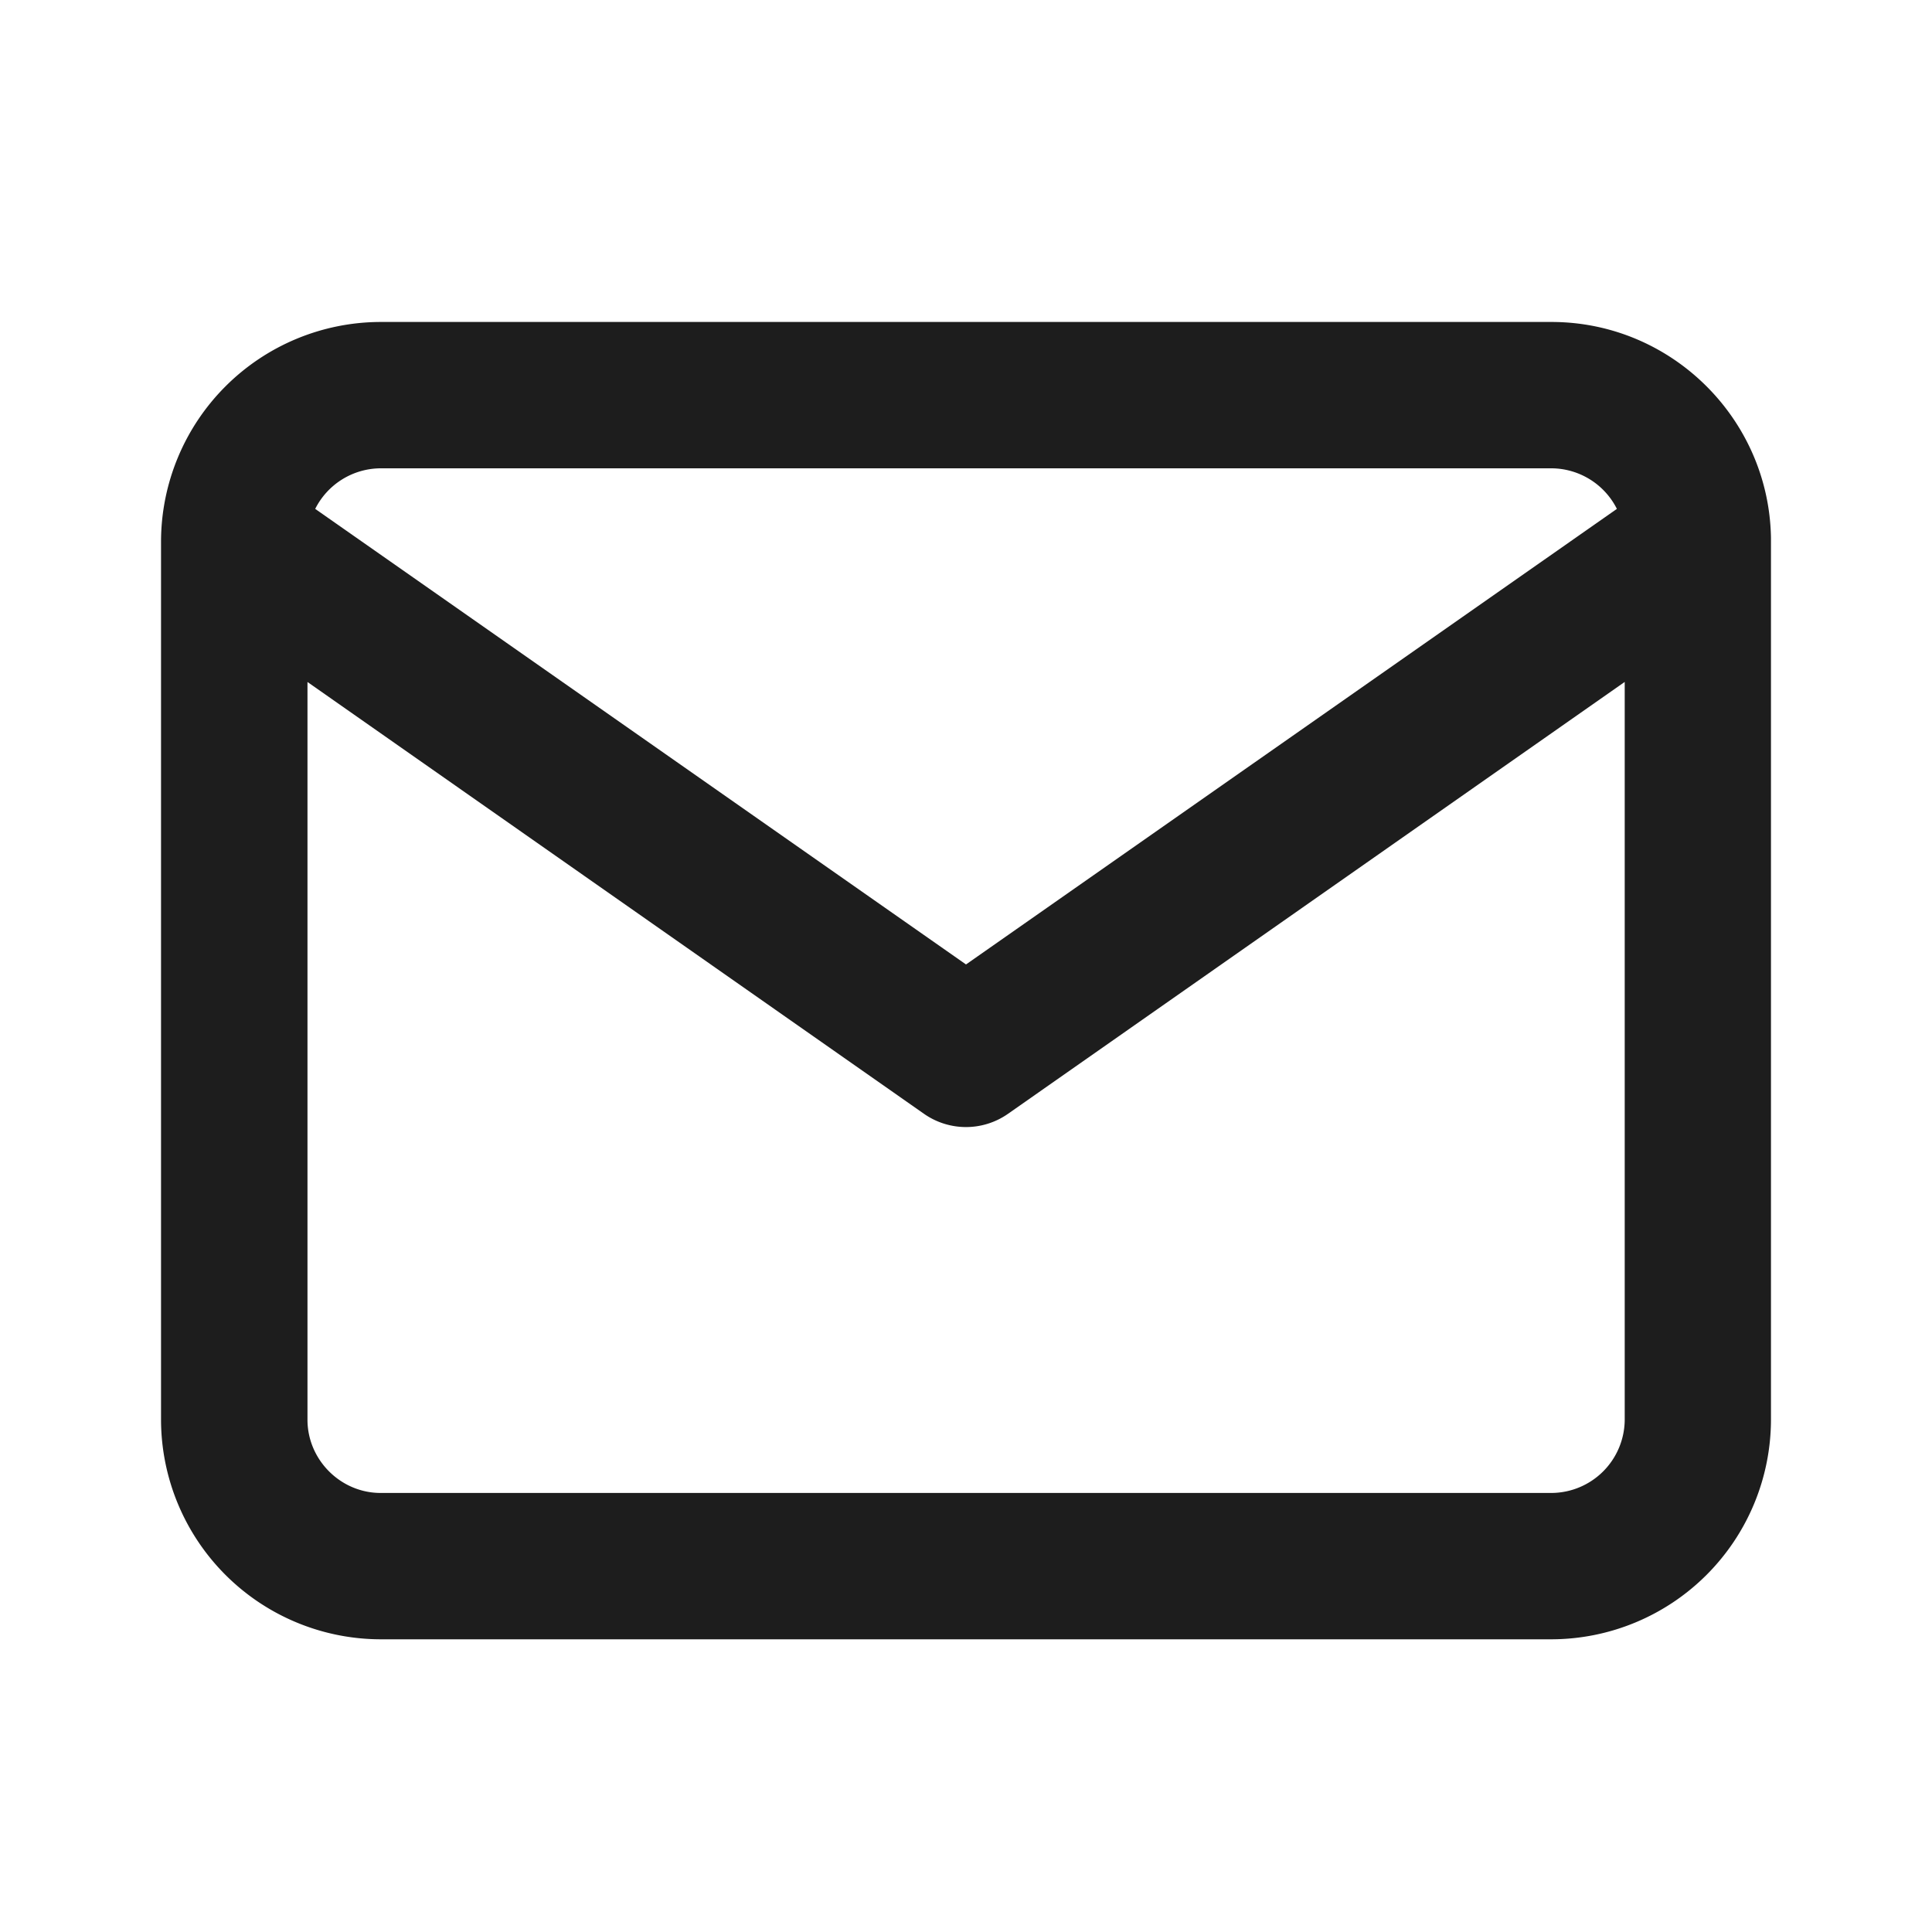 <svg xmlns="http://www.w3.org/2000/svg" width="20" height="20" viewBox="0 0 20 20">
    <path fill="#1D1D1D" fill-rule="nonzero" d="M18.333 14.697a2.277 2.277 0 0 1-2.272 2.273H3.939a2.277 2.277 0 0 1-2.272-2.273V5.58v-.012.038a2.277 2.277 0 0 1 2.272-2.273h12.122c1.239 0 2.252 1 2.272 2.235V14.697zM16.818 7.06l-6.383 4.47a.758.758 0 0 1-.87 0L3.183 7.06v7.637c0 .415.343.758.757.758h12.122a.762.762 0 0 0 .757-.758V7.06zm-.757-2.212H3.939a.762.762 0 0 0-.676.42L10 9.984l6.738-4.716a.762.762 0 0 0-.677-.42z"/>
</svg>
